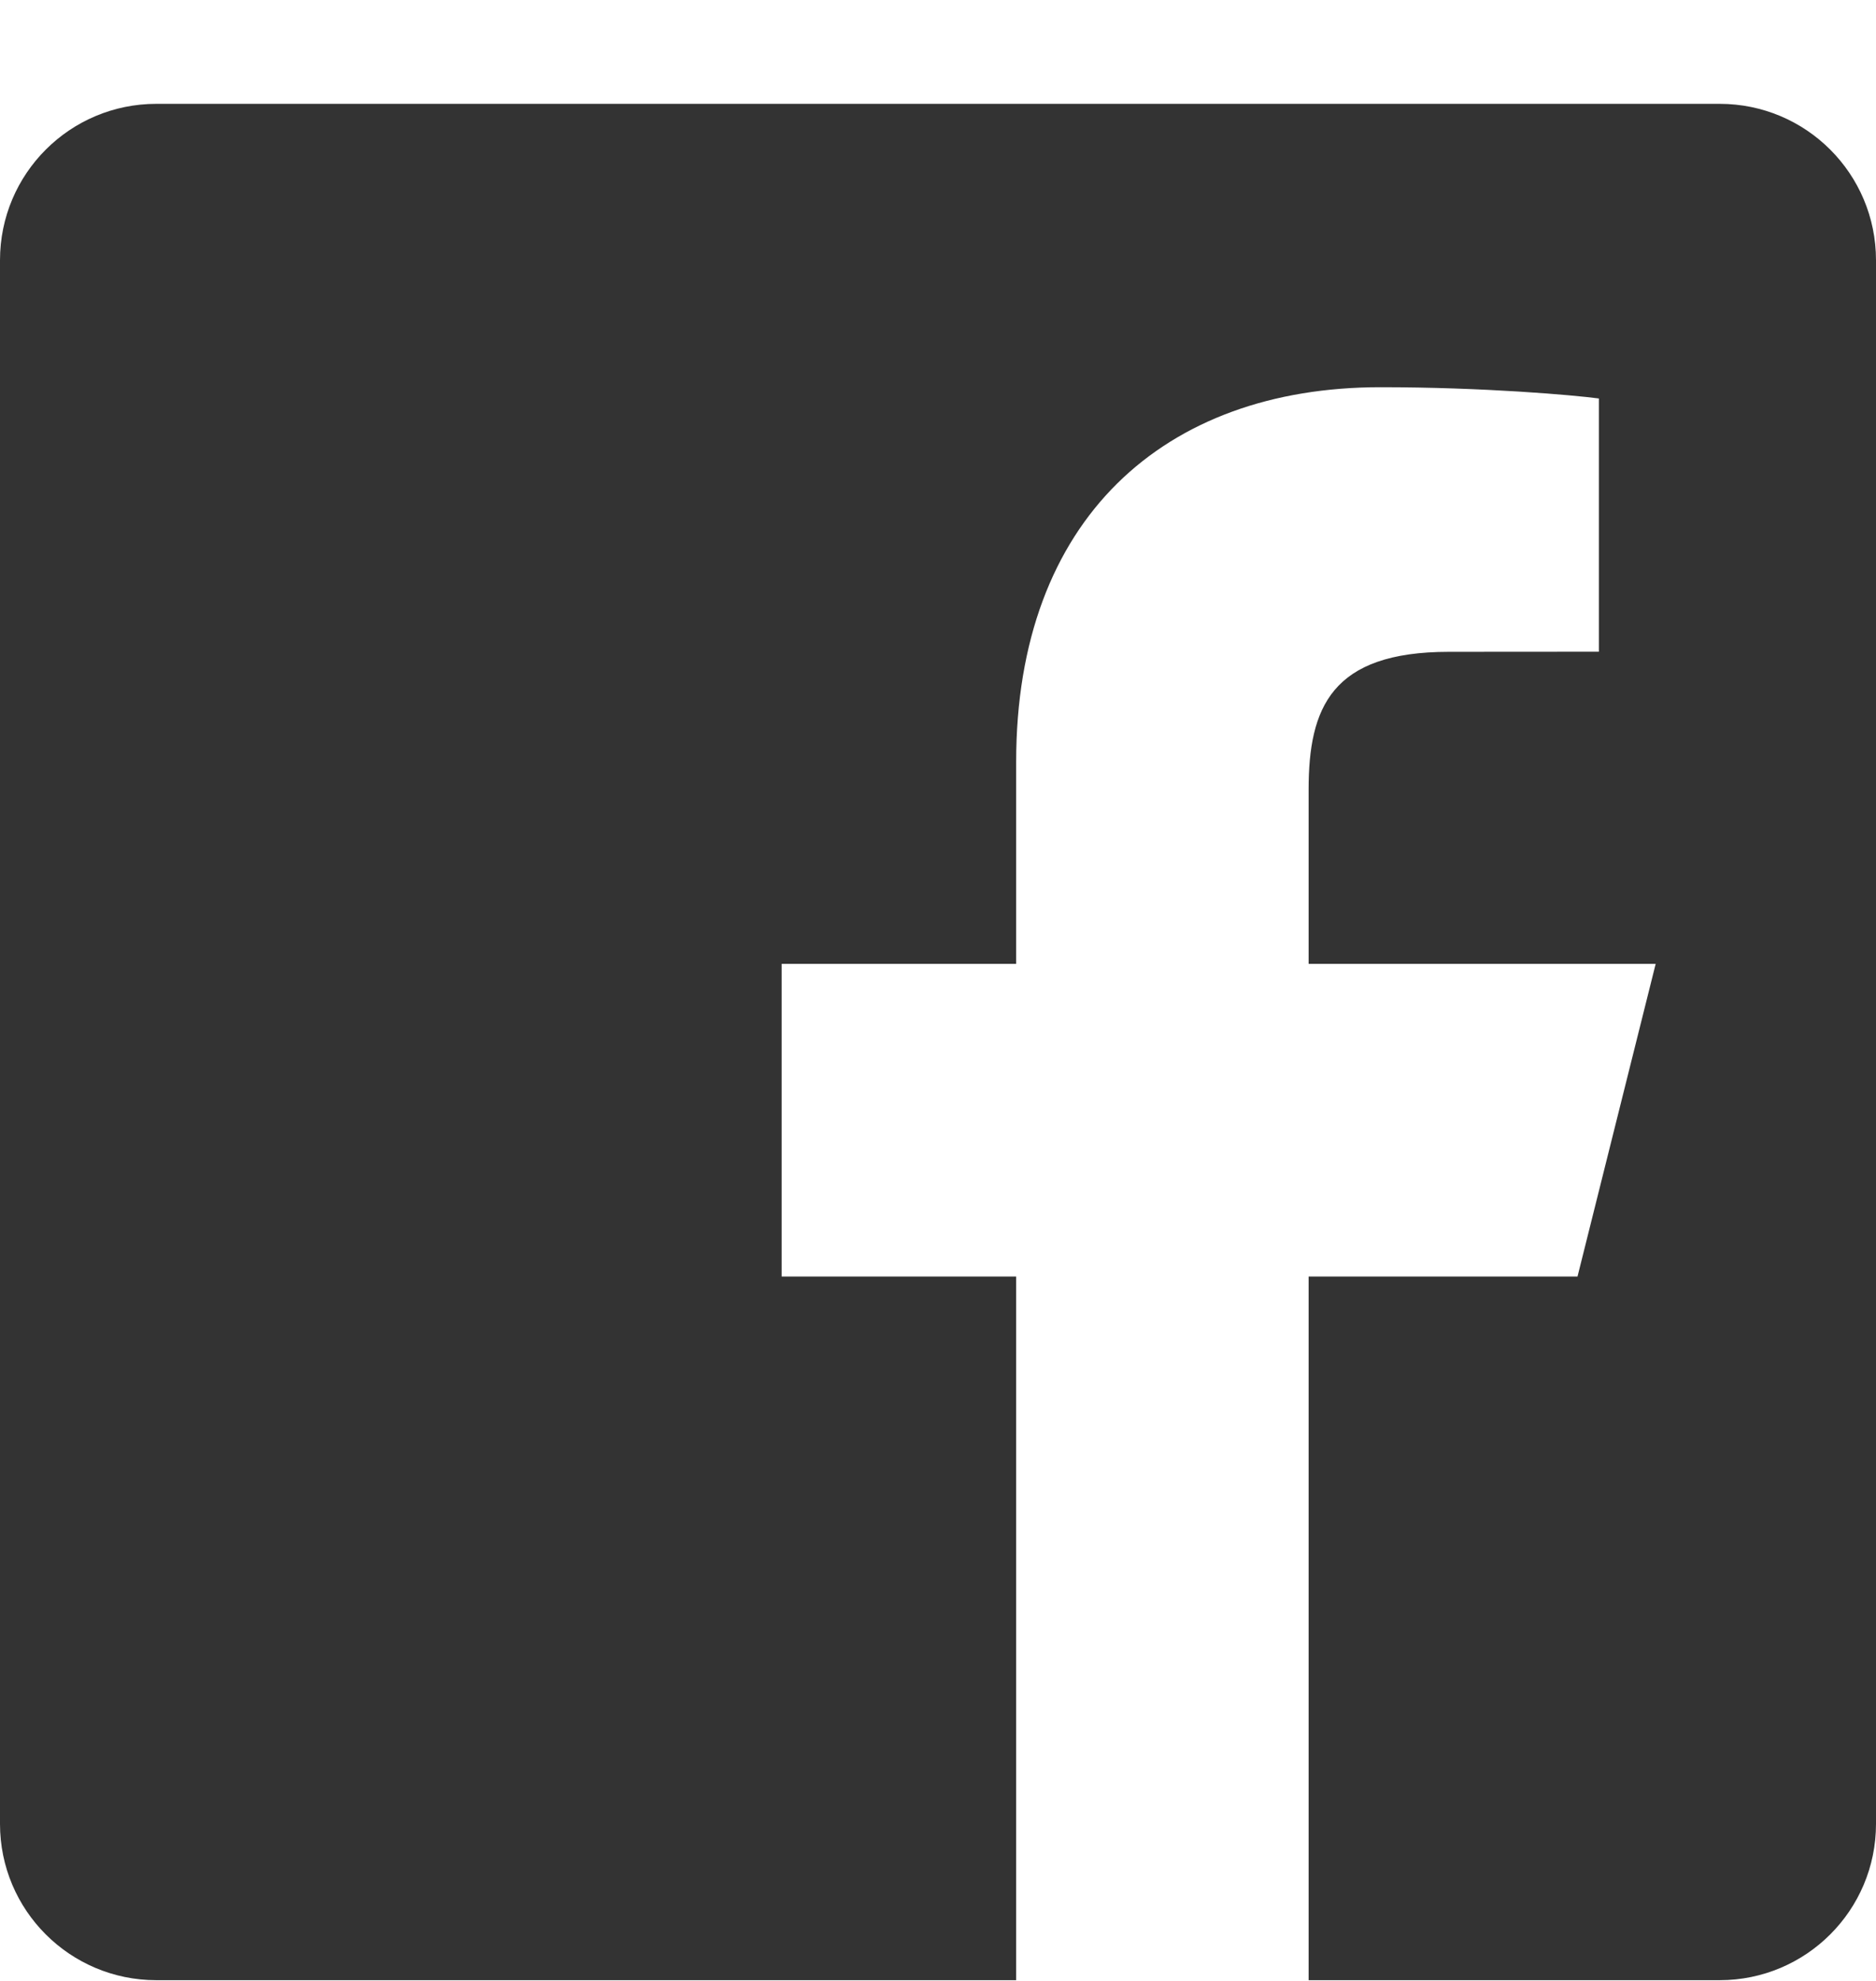 <svg width="18" height="19" viewBox="0 0 18 19" fill="none" xmlns="http://www.w3.org/2000/svg">
<path fill-rule="evenodd" clip-rule="evenodd" d="M16.5 0.996H1.5C0.671 0.996 0 1.667 0 2.496V17.494C0 18.322 0.671 18.993 1.5 18.993H9.75V12.244H7.5V9.245H9.75V7.305C9.75 4.98 11.17 3.714 13.244 3.714C14.238 3.714 15.091 3.789 15.341 3.822V6.251L13.902 6.252C12.774 6.252 12.556 6.788 12.556 7.574V9.245H15.886L15.136 12.244H12.556V18.993H16.5C17.329 18.993 18 18.322 18 17.494V2.496C18 1.667 17.329 0.996 16.5 0.996Z" fill="#333333"/>
</svg>
